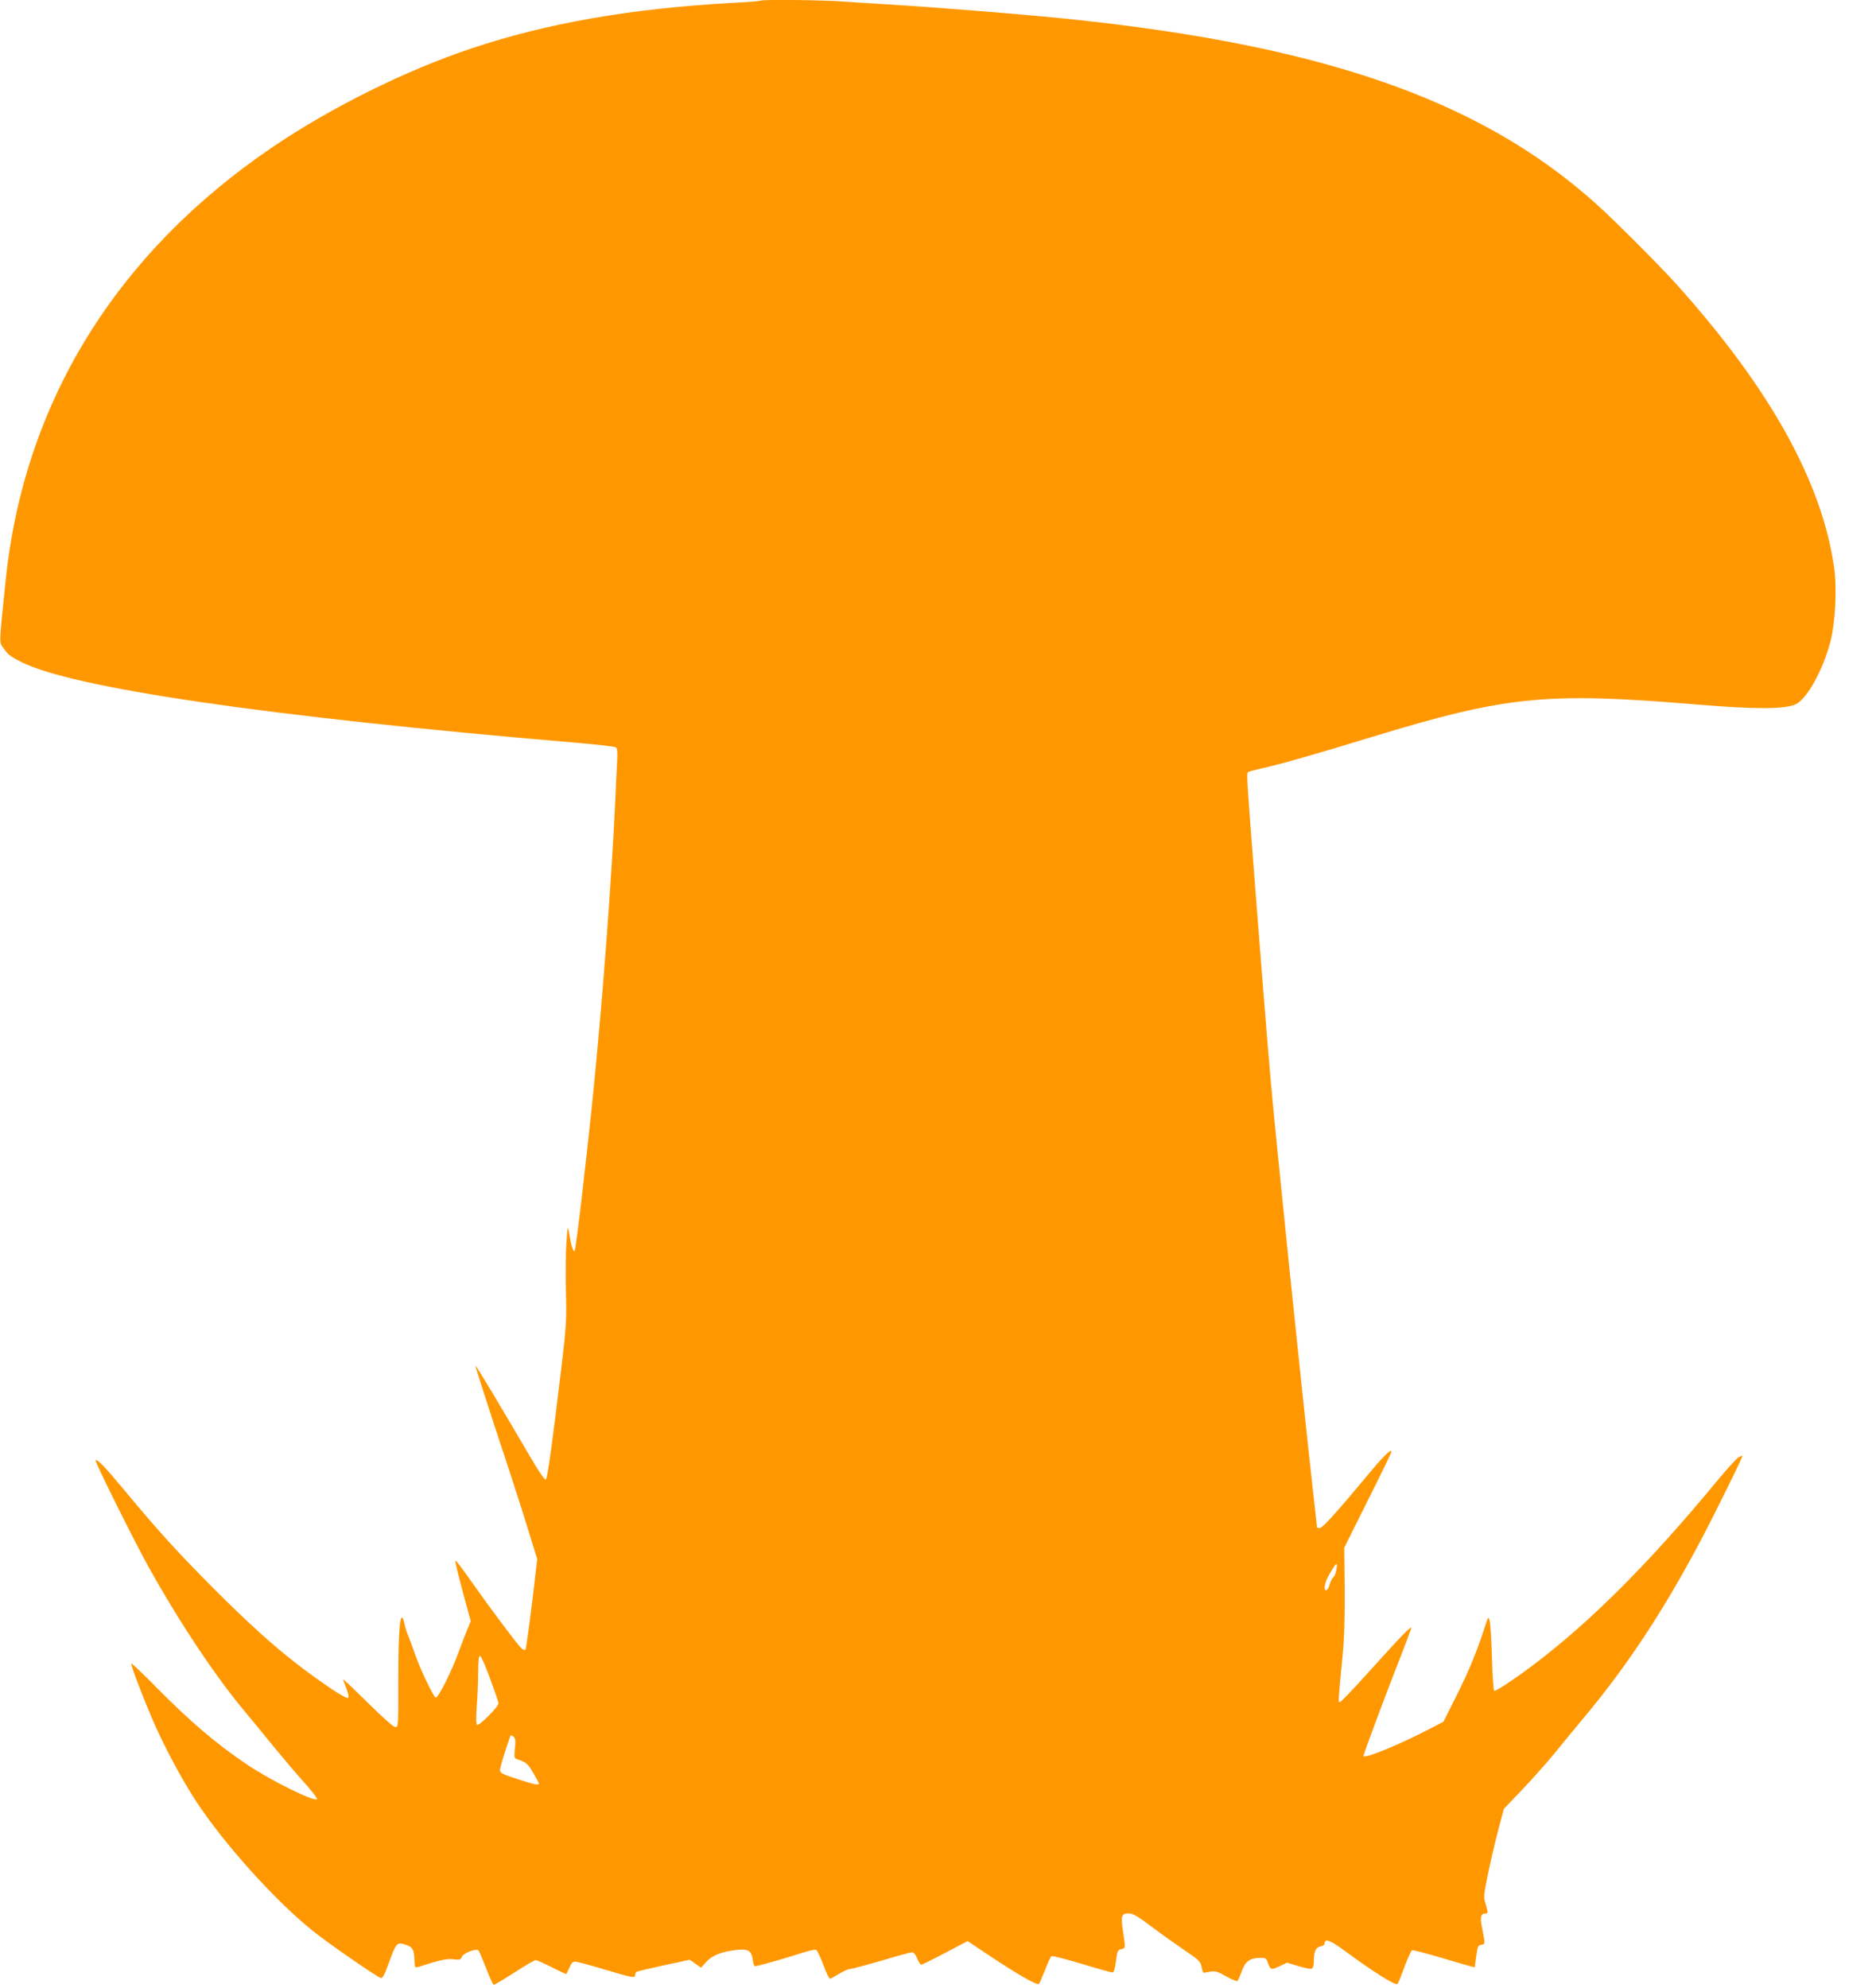 <?xml version="1.0" standalone="no"?>
<!DOCTYPE svg PUBLIC "-//W3C//DTD SVG 20010904//EN"
 "http://www.w3.org/TR/2001/REC-SVG-20010904/DTD/svg10.dtd">
<svg version="1.0" xmlns="http://www.w3.org/2000/svg"
 width="1208pt" height="1280pt" viewBox="0 0 1208 1280"
 preserveAspectRatio="xMidYMid meet">
<g transform="translate(0,1280) scale(0.1,-0.1)"
fill="#ff9800" stroke="none">
<path d="M4899 12796 c-3 -3 -90 -10 -194 -15 -647 -37 -1182 -130 -1667 -292
-423 -141 -903 -379 -1283 -636 -1009 -685 -1601 -1646 -1719 -2793 -43 -420
-42 -394 -15 -431 30 -44 42 -53 109 -88 326 -170 1596 -355 3565 -522 143
-12 265 -26 272 -31 7 -6 10 -35 7 -86 -2 -42 -9 -176 -14 -297 -24 -493 -79
-1224 -135 -1790 -46 -459 -116 -1060 -125 -1069 -9 -9 -23 37 -36 119 -7 46
-9 42 -17 -65 -4 -63 -6 -205 -3 -315 5 -180 2 -225 -25 -455 -62 -520 -94
-753 -105 -757 -6 -2 -47 56 -89 129 -210 358 -359 607 -363 604 -2 -3 57
-188 131 -413 75 -224 165 -503 201 -620 l65 -211 -10 -89 c-22 -198 -60 -487
-65 -495 -3 -5 -15 -1 -26 9 -26 23 -219 282 -334 446 -49 70 -90 124 -92 118
-2 -6 20 -96 48 -200 l51 -189 -20 -49 c-11 -26 -37 -93 -57 -148 -48 -130
-130 -295 -148 -295 -14 0 -110 204 -141 300 -10 30 -26 73 -35 95 -10 22 -21
57 -25 78 -4 20 -11 39 -15 42 -17 11 -25 -119 -25 -407 1 -290 0 -298 -19
-298 -12 0 -81 61 -178 157 -87 86 -158 154 -158 150 0 -3 9 -30 20 -58 13
-31 17 -56 12 -61 -5 -5 -49 18 -108 58 -258 175 -449 338 -735 623 -248 248
-379 392 -598 656 -125 151 -176 203 -186 193 -7 -6 258 -538 345 -693 204
-365 434 -709 629 -940 28 -33 102 -123 165 -201 64 -78 156 -187 206 -242 49
-55 86 -103 81 -107 -24 -14 -295 120 -446 221 -203 136 -374 282 -602 514
-78 79 -145 142 -147 139 -6 -6 63 -189 134 -356 74 -172 188 -386 283 -531
182 -277 509 -640 752 -835 101 -81 400 -288 436 -302 12 -5 24 16 53 97 48
131 52 134 107 117 48 -15 56 -32 58 -107 1 -36 4 -42 19 -38 151 48 190 56
232 51 40 -5 46 -4 55 17 10 23 92 55 106 40 4 -4 26 -55 49 -114 23 -60 45
-108 49 -108 5 0 65 36 134 80 68 44 130 80 136 80 6 0 52 -20 101 -45 49 -25
92 -45 95 -45 3 0 12 18 21 40 12 28 22 40 37 40 11 0 95 -22 187 -50 180 -54
200 -58 200 -36 0 8 4 17 9 20 5 3 84 22 176 42 l167 36 36 -26 36 -25 35 38
c39 43 104 67 201 77 69 7 89 -7 97 -64 3 -23 10 -42 15 -42 14 0 182 47 287
81 51 17 99 28 106 25 7 -2 27 -45 46 -95 18 -50 38 -91 43 -91 5 0 31 14 59
31 27 17 59 31 71 31 11 1 102 25 202 54 99 30 188 54 197 54 11 0 23 -15 33
-40 9 -22 21 -40 26 -40 6 0 75 34 154 76 l145 76 142 -95 c184 -122 306 -192
317 -181 4 5 22 46 40 91 17 46 35 85 41 88 5 4 92 -19 193 -49 102 -31 191
-56 199 -56 9 0 16 22 23 72 8 65 11 73 34 78 28 7 28 4 11 116 -14 100 -10
114 36 114 29 0 57 -16 152 -88 64 -48 160 -116 213 -152 88 -59 98 -69 105
-103 4 -22 10 -39 13 -39 3 0 22 3 42 7 32 6 47 2 103 -30 37 -20 69 -34 73
-30 4 3 16 32 28 63 23 64 52 85 118 86 35 1 40 -2 50 -31 16 -47 22 -48 75
-23 l49 23 72 -22 c40 -12 79 -20 86 -17 8 3 14 20 14 39 0 71 11 98 41 104
16 3 29 12 29 20 0 33 34 22 117 -39 204 -150 340 -235 352 -222 4 5 25 55 45
111 21 56 43 104 49 106 7 2 100 -22 207 -54 107 -32 195 -57 196 -56 0 1 5
34 10 72 8 62 12 70 32 73 26 4 26 6 7 101 -16 76 -11 101 21 101 17 0 17 4 0
62 -14 43 -12 56 15 190 16 78 46 206 66 283 l37 139 117 122 c64 67 156 171
205 230 48 60 141 172 205 249 269 324 495 666 729 1105 83 155 280 553 280
565 0 3 -10 0 -22 -6 -13 -6 -77 -76 -143 -156 -428 -519 -809 -901 -1175
-1178 -133 -100 -249 -177 -259 -171 -4 3 -11 99 -14 213 -3 114 -10 222 -15
238 -8 29 -9 28 -29 -35 -53 -164 -104 -288 -183 -445 l-85 -170 -90 -47
c-193 -101 -425 -196 -425 -174 0 12 128 356 210 566 51 129 94 244 97 255 5
24 -55 -38 -284 -292 -91 -101 -170 -183 -176 -183 -10 0 -10 11 18 295 11
112 15 241 14 430 l-3 270 152 305 c84 167 152 308 152 312 0 24 -52 -27 -162
-160 -195 -234 -279 -327 -299 -330 -11 -2 -19 1 -19 7 0 5 -11 108 -25 228
-65 580 -242 2288 -274 2663 -17 187 -77 941 -105 1310 -51 668 -50 651 -36
660 7 4 49 15 94 25 96 20 355 94 697 199 869 265 1123 291 2094 210 380 -32
576 -31 641 3 73 39 171 217 220 399 32 123 44 348 24 483 -79 548 -410 1145
-1006 1811 -115 128 -405 419 -529 530 -765 686 -1821 1042 -3570 1205 -297
27 -769 64 -960 75 -104 6 -246 15 -315 20 -124 10 -523 14 -531 6z m3706
-10103 c-3 -21 -12 -43 -20 -49 -7 -5 -17 -25 -22 -44 -5 -18 -14 -35 -21 -38
-21 -7 -13 48 15 96 48 84 59 92 48 35z m-5448 -704 c29 -79 53 -149 53 -156
0 -22 -127 -149 -138 -138 -7 6 -7 49 -2 120 5 61 9 159 9 218 1 81 4 108 13
105 7 -3 36 -69 65 -149z m159 -446 c-6 -55 -4 -64 11 -69 61 -20 72 -29 106
-88 20 -34 37 -66 37 -69 0 -13 -31 -7 -140 29 -97 31 -110 38 -110 58 0 18
36 135 65 215 4 11 8 11 21 0 13 -11 15 -25 10 -76z"/>
</g>
</svg>
